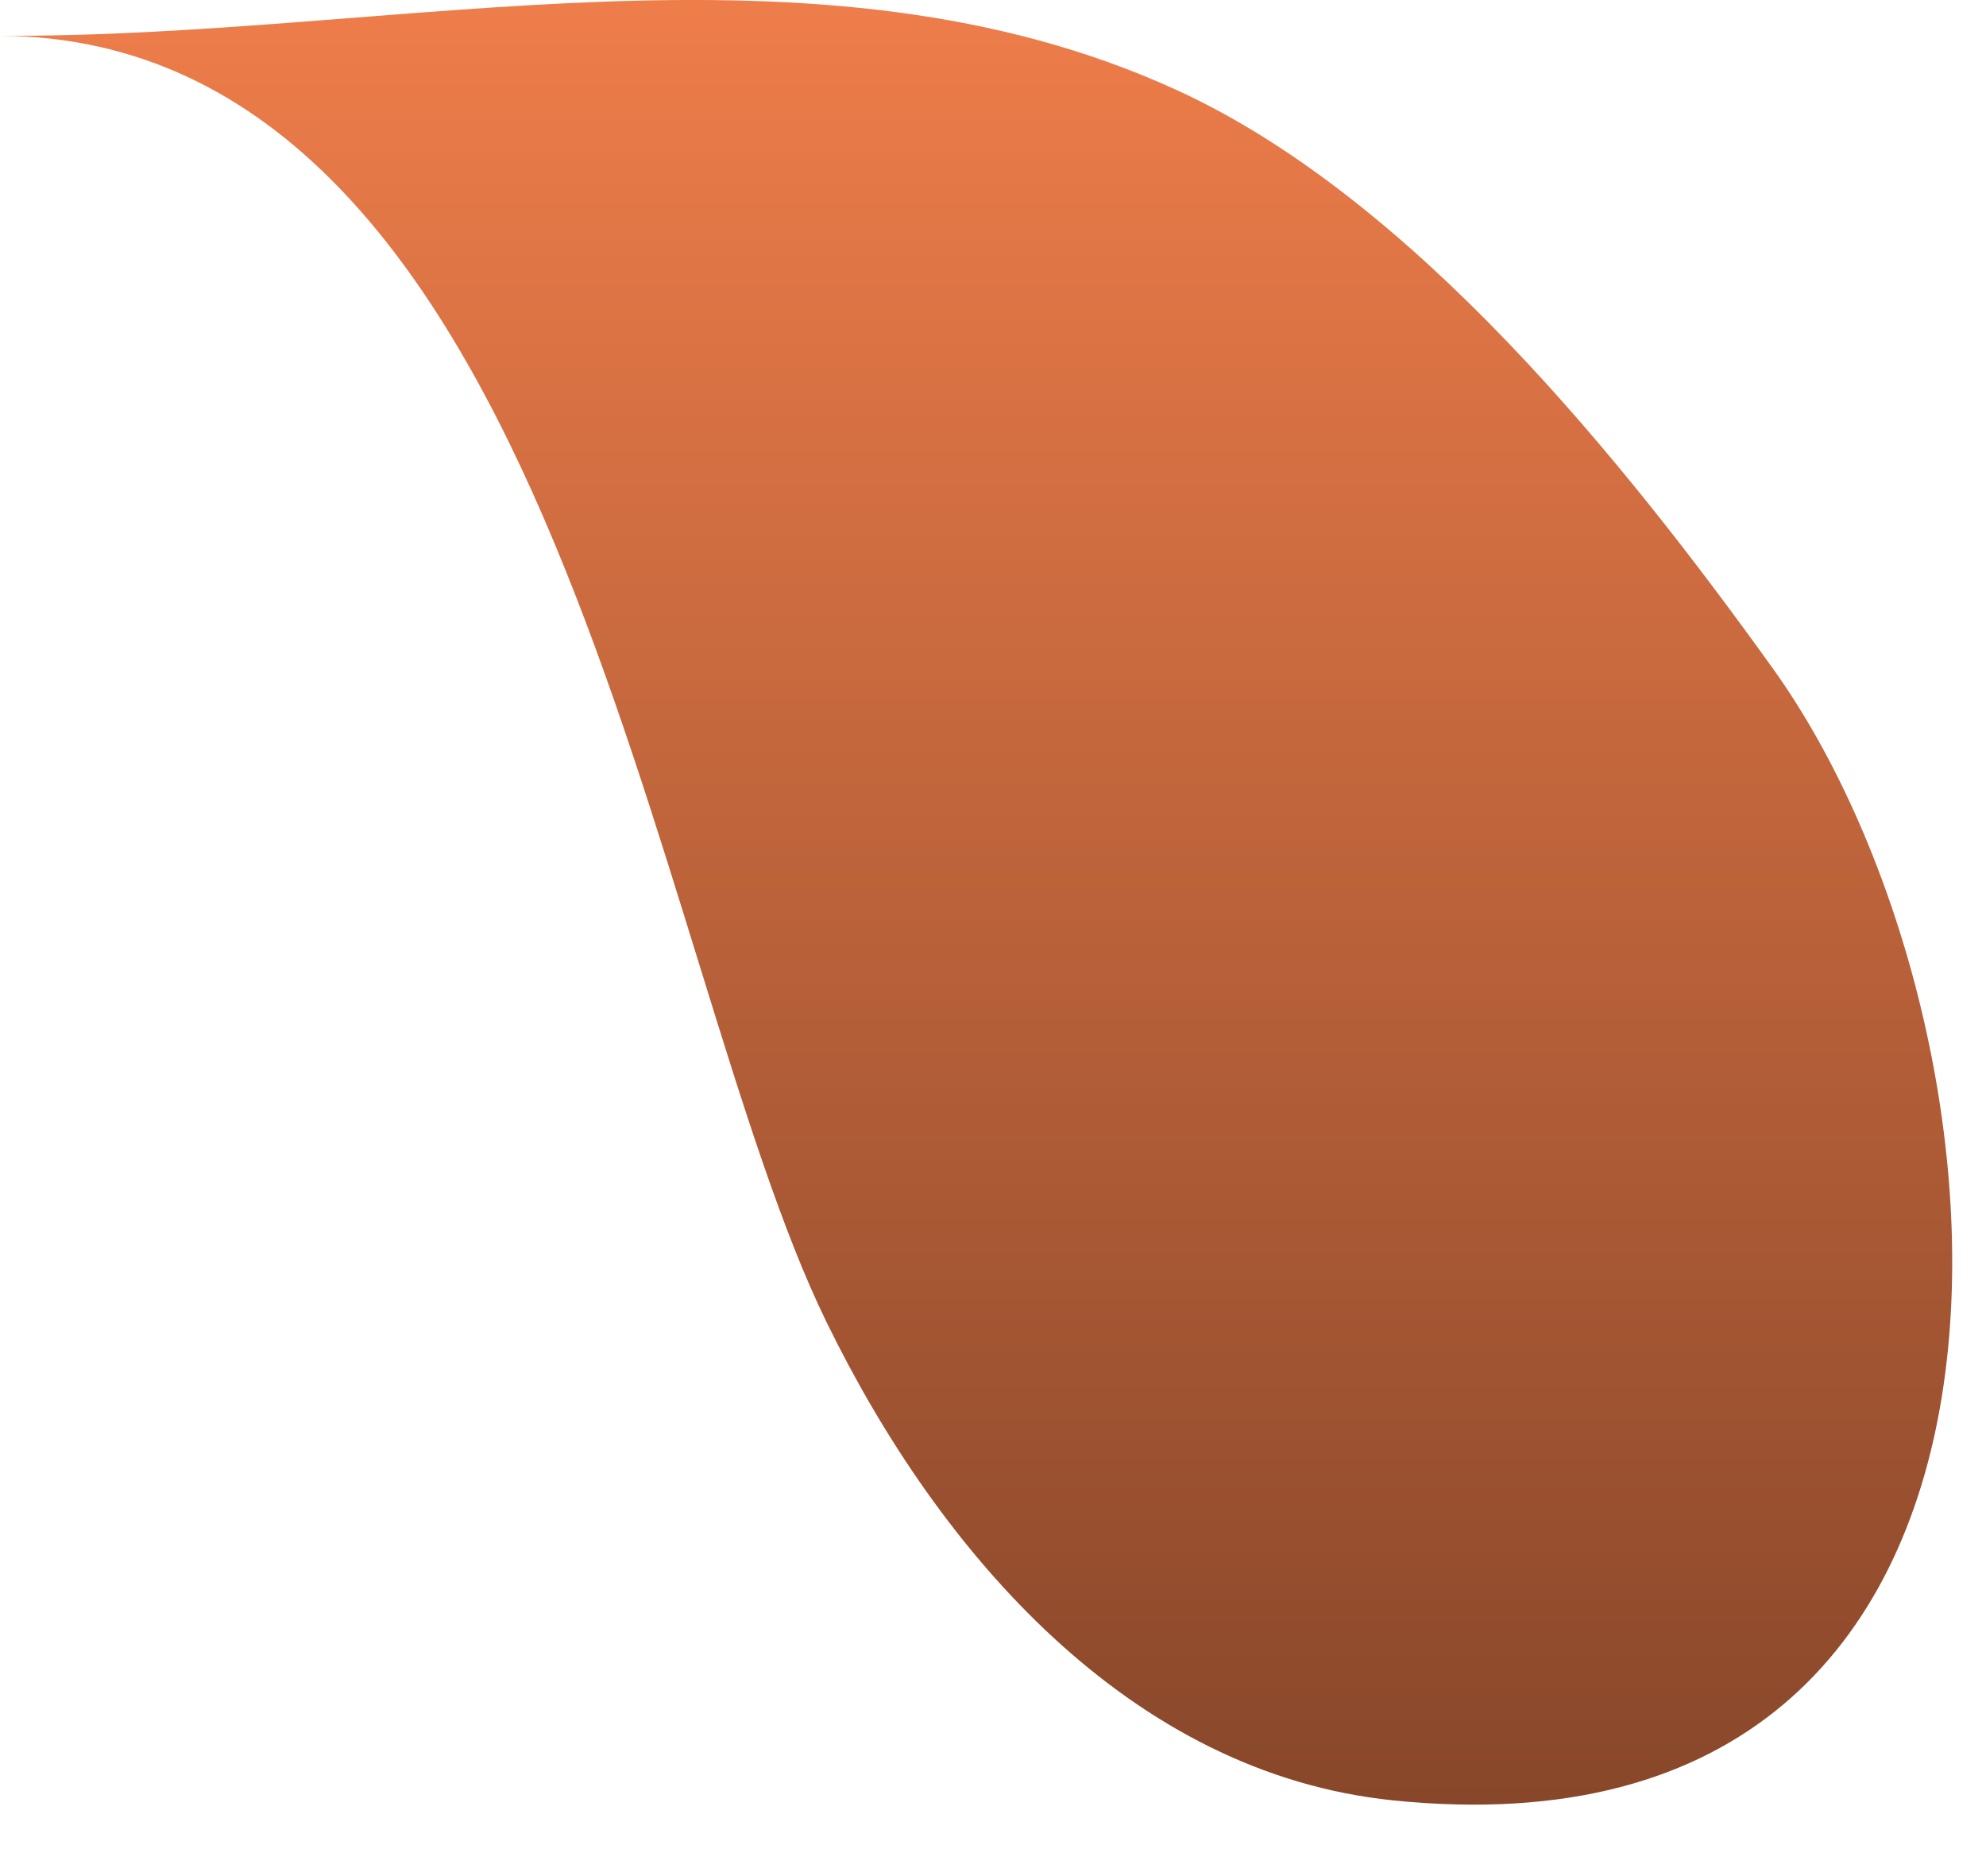 <?xml version="1.0" encoding="utf-8"?>
<svg xmlns="http://www.w3.org/2000/svg" fill="none" height="100%" overflow="visible" preserveAspectRatio="none" style="display: block;" viewBox="0 0 18 17" width="100%">
<path d="M0 0.324C5.027 0.349 5.88 8.683 7.491 11.98C8.513 14.072 10.243 16.07 12.627 16.314C18.956 16.961 18.412 9.325 16.068 6.057C14.717 4.175 12.802 1.794 10.667 0.817C7.396 -0.682 3.591 0.344 0 0.324Z" fill="url(#paint0_linear_0_1875)" id="Vector"/>
<defs>
<linearGradient gradientUnits="userSpaceOnUse" id="paint0_linear_0_1875" x1="8.847" x2="8.847" y1="0" y2="16.352">
<stop stop-color="#EE7D4A"/>
<stop offset="1" stop-color="#88472A"/>
</linearGradient>
</defs>
</svg>